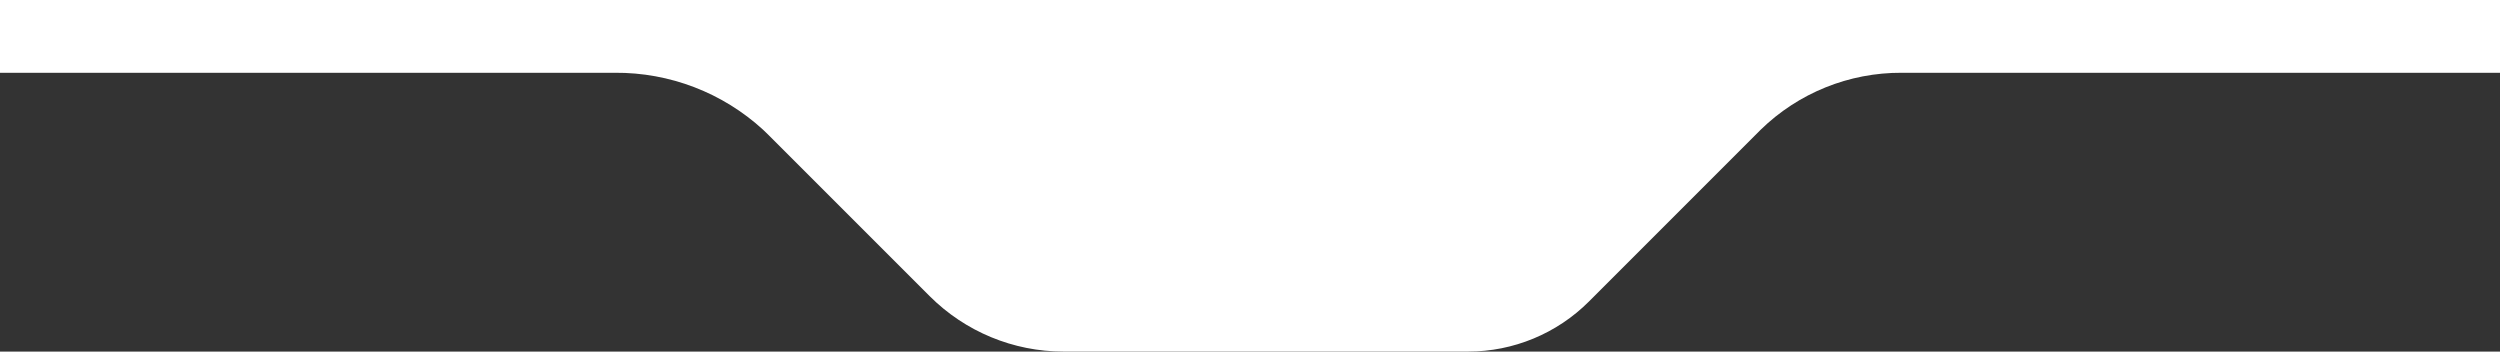 <?xml version="1.0" encoding="UTF-8"?><svg id="Layer_2" xmlns="http://www.w3.org/2000/svg" viewBox="0 0 584 82.13"><rect x="0" y="0" width="584" height="82.13" fill="#333333" stroke="none"/><defs><style>.cls-1{fill:#fff;}</style></defs><g id="Layer_1-2"><path class="cls-1" d="M0,0v17h143.61c12.82-.1,25.21,4.66,34.66,13.32.43.4.86.82,1.28,1.24l37.61,37.61c8.3,8.3,19.55,12.96,31.29,12.96h94.48c10.6,0,20.76-4.21,28.25-11.7l39.91-39.92.19-.19c8.82-8.61,20.68-13.39,33-13.32h139.72V0H0Z"/></g></svg>
